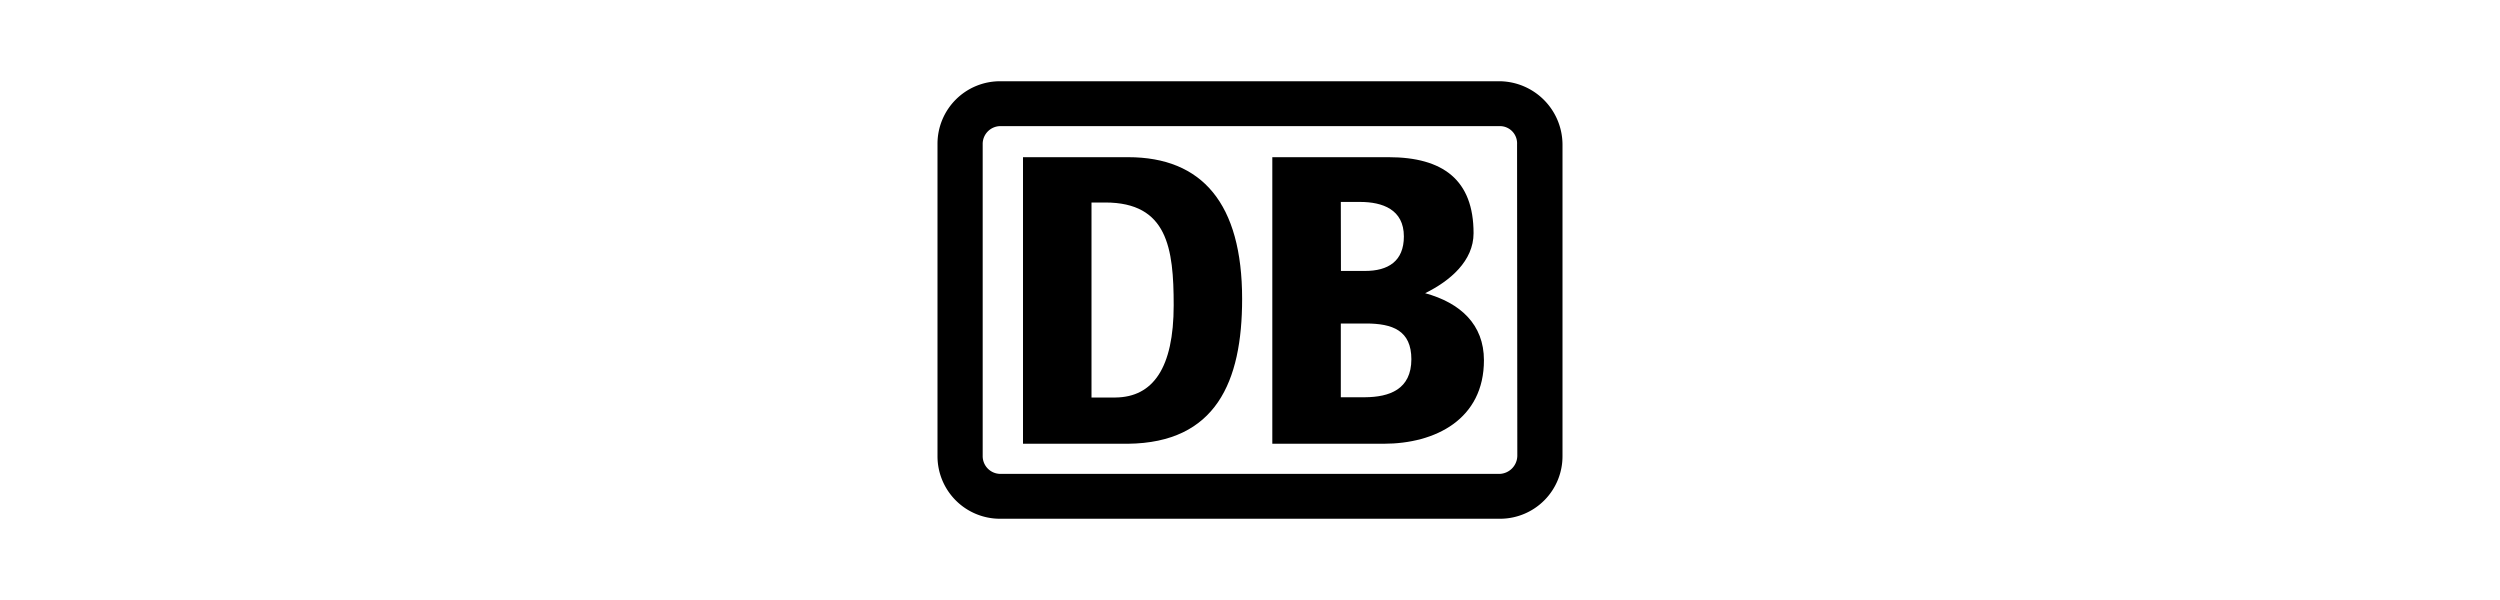 <svg id="Ebene_1" data-name="Ebene 1" xmlns="http://www.w3.org/2000/svg" viewBox="0 0 400 96"><title>kundenlogos_schwarz</title><path d="M240,13H160A10,10,0,0,0,150,23v50A10,10,0,0,0,160,83h80.07A10,10,0,0,0,250,72.93V23.07A10.17,10.17,0,0,0,240,13Zm2.77,59.93h0A2.94,2.94,0,0,1,240,75.82H160a2.84,2.84,0,0,1-2.77-2.89V23.07A2.85,2.85,0,0,1,160,20.18h80.07a2.75,2.75,0,0,1,2.66,2.89Z"/><path d="M221.39,71H203.57V25.15h18.59c8.75,0,13.61,3.66,13.61,12.16,0,4.43-3.74,7.63-7.75,9.6,5.64,1.55,9.41,5,9.41,10.73C237.43,67.07,229.68,71,221.39,71Zm-6.84-27.65h3.87c3.66,0,6.2-1.54,6.2-5.52,0-4.32-3.43-5.52-7-5.52h-3.09Zm11.27,14.15c0-4.63-3-5.74-7.29-5.74h-4V63.56h3.87C222.28,63.53,225.82,62.33,225.82,57.46Z"/><path d="M180.47,71H163.68V25.15H180.5c11.84,0,18.24,7.41,18.24,22.68C198.74,61.1,194.54,70.85,180.47,71Zm7.32-22.13c0-9.18-1-16.47-10.95-16.47h-2.2v31.2h3.86C184.47,63.53,187.79,58.89,187.79,48.83Z"/></svg>